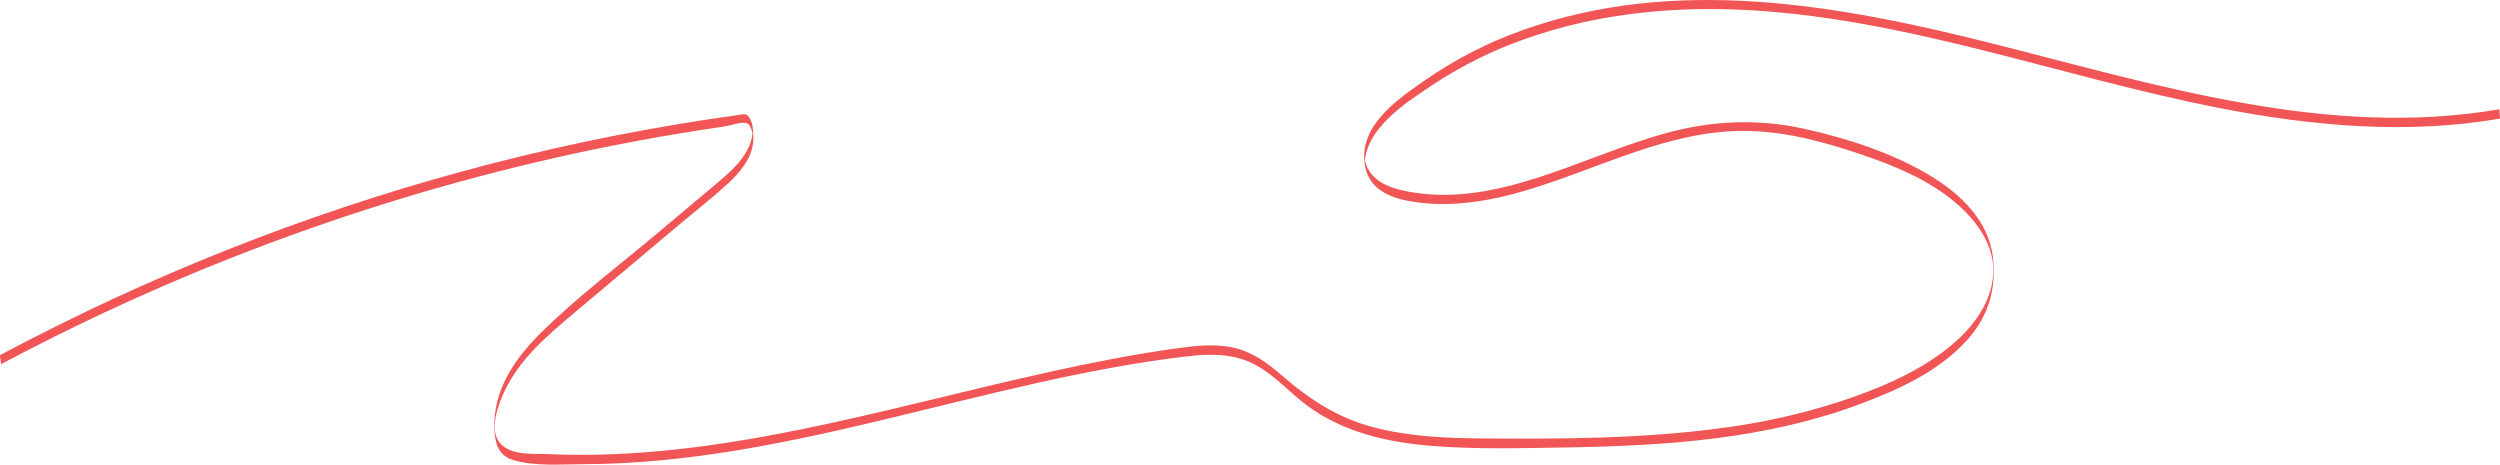 <?xml version="1.0" encoding="UTF-8"?> <svg xmlns="http://www.w3.org/2000/svg" width="4550" height="846" viewBox="0 0 4550 846" fill="none"> <path d="M1.394 663.104C342.742 481.457 705.743 349.91 1080.62 272.008C1133.12 261.129 1185.79 251.313 1238.62 242.56C1265.07 238.17 1291.51 234.066 1317.94 230.247C1327.08 228.915 1351.62 220.488 1359.79 224.437C1367.11 227.953 1370.14 243.761 1371.02 250.826L1370.15 234.085C1370.3 275.616 1336.43 306.889 1308.58 330.293L1195.73 425.076C1125.25 484.312 1050.53 540.455 984.676 605.501C938.078 651.525 896.984 709.227 899.807 780.431C900.87 806.906 906.989 829.151 933.862 837.218C973.633 849.124 1021.58 844.911 1062.49 844.792C1437.83 843.62 1790.74 692.129 2160.45 648.515C2203.02 643.523 2247.1 643.101 2286.04 664.658C2320.91 683.863 2347.99 715.475 2380.15 738.993C2445.93 787.183 2525.37 804.812 2603.38 811.338C2687.28 818.238 2772.22 815.581 2856.21 814.204C2945.69 812.745 3035.04 808.865 3123.66 797.503C3211.16 786.301 3298.02 767.679 3381.26 736.836C3452.33 710.458 3528.18 677.027 3581.07 617.888C3618.33 576.283 3633.83 525.764 3627.21 468.912C3619.34 400.228 3566.01 351.593 3512.71 319.538C3443.13 277.701 3361.85 251.825 3284.38 234.537C3198.56 215.429 3114.77 219.462 3030.4 242.808C2877.28 284.992 2723.13 380.121 2559.74 348.139C2525.52 341.447 2488.66 327.064 2482.91 285.586L2483.78 302.327C2482.09 235.064 2559.24 186.693 2605.32 155.807C2659.49 119.743 2717.62 90.899 2778.41 69.913C2900.12 27.078 3029.99 12.638 3158.08 17.3C3459.1 28.419 3746.3 139.577 4040.65 196.858C4208.68 229.588 4380.7 245.016 4549.85 215.909C4550.55 215.873 4548.52 198.885 4548.96 198.861C4235.8 252.822 3925.5 154.494 3622.49 78.281C3344.18 8.3 3047.72 -44.733 2770.39 55.221C2708.6 77.152 2649.68 107.312 2595.03 144.994C2550.13 176.262 2481.59 221.107 2482.76 286.346C2483.69 337.956 2520.2 357.794 2564.25 365.887C2628.58 377.673 2693.86 369.033 2756.54 352.426C2887.85 317.091 3012.12 246.771 3149.37 238.886C3223.29 234.684 3296.45 251.343 3366.93 274.296C3426.41 293.652 3486.27 315.517 3538.4 352.727C3583.02 384.586 3631.07 436.163 3627.68 498.119C3624.48 559.278 3579.43 608.538 3535.05 641.385C3479.62 682.468 3413.85 709.253 3349.65 730.521C3279.57 753.277 3207.73 769.452 3134.93 778.862C2990.65 798.499 2844.06 799.009 2698.7 797.984C2632.56 797.506 2565.63 794.676 2500.98 777.983C2436.33 761.291 2384.5 727.962 2332.91 683.271C2306.67 660.504 2279.26 640.328 2245.64 632.887C2210.7 625.139 2174.67 629.311 2139.72 634.213C2062.56 645.08 1986 660.086 1909.83 676.987C1758.59 710.321 1608.81 750.827 1457.02 781.659C1305.23 812.492 1151.77 833.429 997.144 826.494C970.662 825.313 928.513 829.736 909.207 805.479C889.901 781.222 906.716 736.343 918.41 711.596C946.321 652.565 997.339 609.729 1044.92 569.671L1235.34 409.537C1265.13 384.494 1295.95 360.389 1324.8 334.129C1345.32 315.485 1367.59 289.33 1370.7 259.424C1371.43 250.852 1371.22 242.213 1370.09 233.677C1369.72 226.926 1367.7 220.384 1364.24 214.701C1358.3 206.327 1356.1 207.639 1346.32 208.97C1326.76 211.655 1307.22 214.476 1287.72 217.432C1212.49 228.927 1137.59 242.559 1063.01 258.328C767.405 321.009 479.103 417.195 202.983 545.259C134.661 577.067 67.168 610.666 0.504 646.056C-1.488 647.117 3.2 662.155 1.394 663.104Z" fill="#F25555"></path> </svg> 